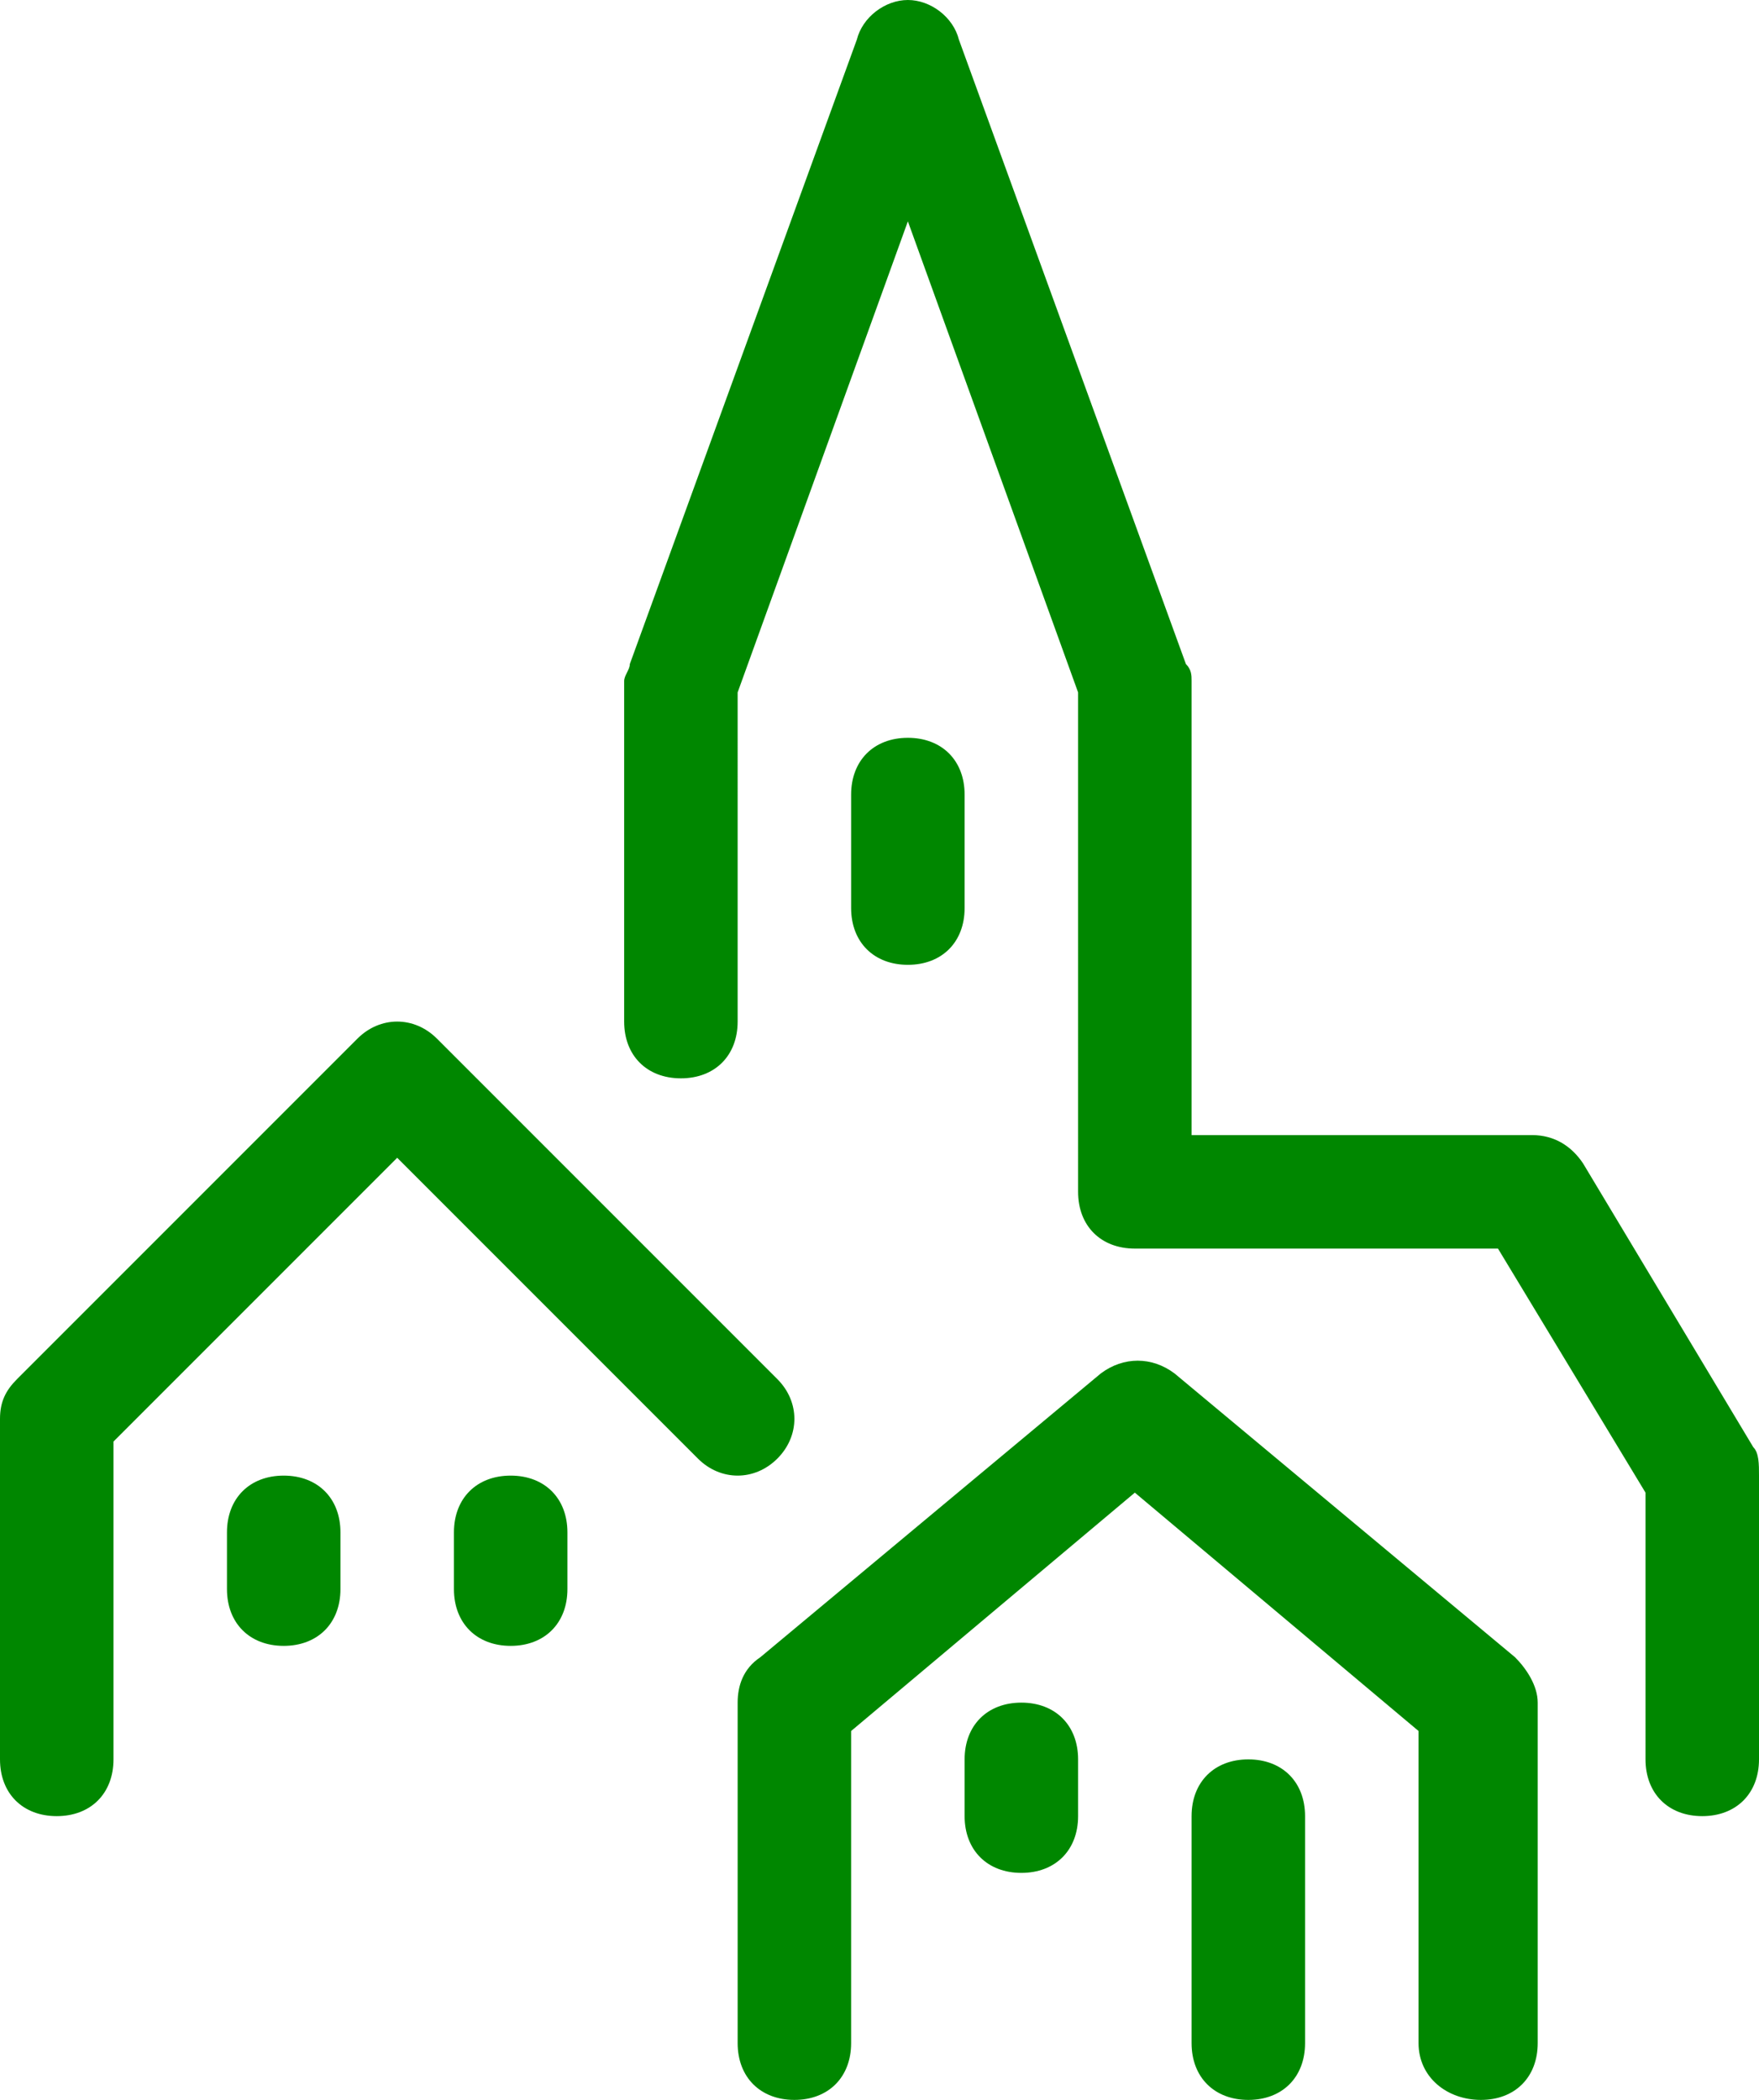 <?xml version="1.0" encoding="utf-8"?>
<!-- Generator: Adobe Illustrator 23.0.2, SVG Export Plug-In . SVG Version: 6.00 Build 0)  -->
<svg version="1.1" id="Ebene_1" xmlns="http://www.w3.org/2000/svg" xmlns:xlink="http://www.w3.org/1999/xlink" x="0px" y="0px"
	 width="124px" height="148px" viewBox="0 0 124 148" style="enable-background:new 0 0 124 148;" xml:space="preserve">
<style type="text/css">
	.st0{clip-path:url(#SVGID_2_);fill:#008700;}
</style>
<g>
	<defs>
		<rect id="SVGID_1_" width="124" height="148"/>
	</defs>
	<clipPath id="SVGID_2_">
		<use xlink:href="#SVGID_1_"  style="overflow:visible;"/>
	</clipPath>
	<path class="st0" d="M68,124v4c0,2.4,1.6,4,4,4c2.4,0,4-1.6,4-4v-4c0-2.4-1.6-4-4-4C69.6,120,68,121.6,68,124 M84,128v16
		c0,2.4,1.6,4,4,4c2.4,0,4-1.6,4-4v-16c0-2.4-1.6-4-4-4C85.6,124,84,125.6,84,128 M32,108v4c0,2.4,1.6,4,4,4s4-1.6,4-4v-4
		c0-2.4-1.6-4-4-4S32,105.6,32,108 M16,108v4c0,2.4,1.6,4,4,4s4-1.6,4-4v-4c0-2.4-1.6-4-4-4S16,105.6,16,108 M68,64v-8
		c0-2.4-1.6-4-4-4s-4,1.6-4,4v8c0,2.4,1.6,4,4,4S68,66.4,68,64 M108,80H84V48c0-0.4,0-0.8-0.4-1.2l-16-44C67.2,1.2,65.6,0,64,0
		s-3.2,1.2-3.6,2.8l-16,44c0,0.4-0.4,0.8-0.4,1.2v24c0,2.4,1.6,4,4,4s4-1.6,4-4V48.8l12-33.2l12,33.2V84c0,2.4,1.6,4,4,4h25.6
		l10.4,17.2V124c0,2.4,1.6,4,4,4c2.4,0,4-1.6,4-4v-20c0-0.8,0-1.6-0.4-2l-12-20C110.8,80.8,109.6,80,108,80 M4,128c2.4,0,4-1.6,4-4
		v-22.4l20-20l21.2,21.2c1.6,1.6,4,1.6,5.6,0c1.6-1.6,1.6-4,0-5.6l-24-24c-1.6-1.6-4-1.6-5.6,0l-24,24C0.4,98,0,98.8,0,100v24
		C0,126.4,1.6,128,4,128 M100,144v-22l-20-16.8L60,122v22c0,2.4-1.6,4-4,4s-4-1.6-4-4v-24c0-1.2,0.4-2.4,1.6-3.2l24-20
		c1.6-1.2,3.6-1.2,5.2,0l24,20c0.8,0.8,1.6,2,1.6,3.2v24c0,2.4-1.6,4-4,4C102,148,100,146.4,100,144"/>
</g>
</svg>
